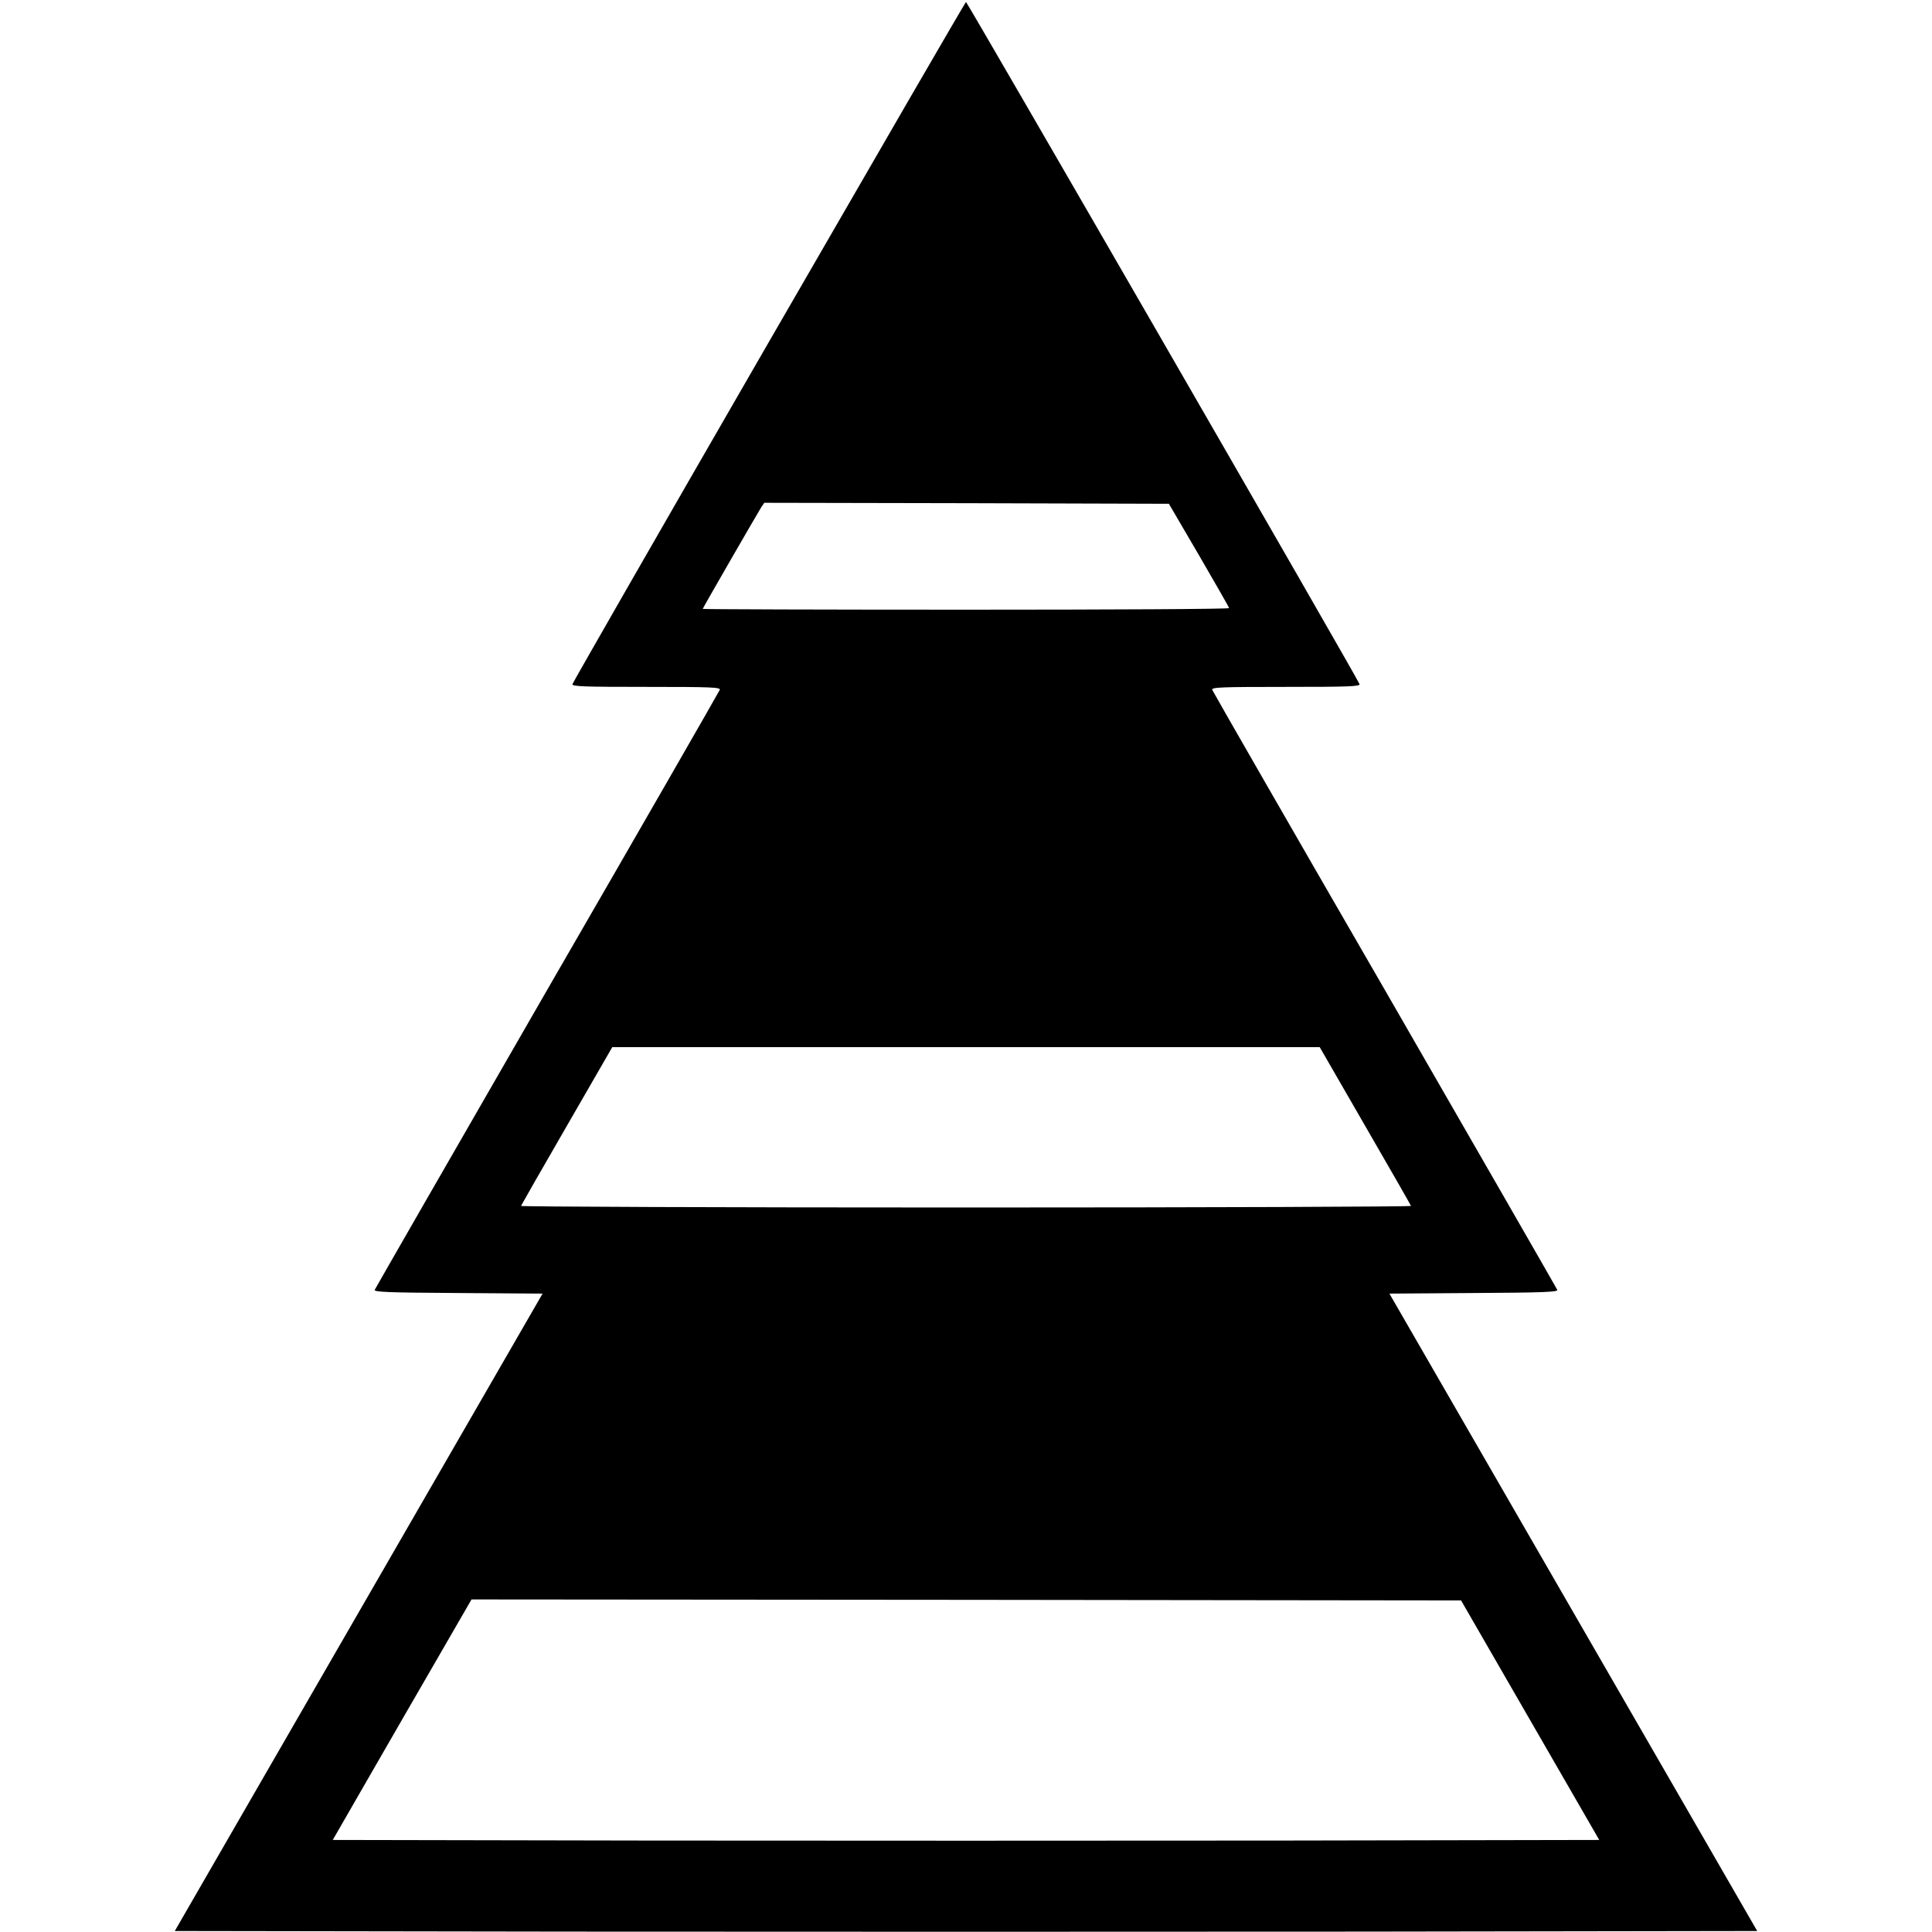 <?xml version="1.0" standalone="no"?>
<!DOCTYPE svg PUBLIC "-//W3C//DTD SVG 20010904//EN"
 "http://www.w3.org/TR/2001/REC-SVG-20010904/DTD/svg10.dtd">
<svg version="1.0" xmlns="http://www.w3.org/2000/svg"
 width="976pt" height="976pt" viewBox="0 0 976 976"
 preserveAspectRatio="xMidYMid meet">
<g transform="translate(0,976) scale(0.1,-0.1)"
fill="#000000" stroke="none">
<path d="M3885 8034 c-545 -944 -991 -1722 -993 -1730 -3 -12 56 -14 373 -14
331 0 376 -2 371 -15 -3 -8 -395 -691 -872 -1516 -476 -826 -868 -1508 -871
-1515 -4 -11 68 -14 421 -16 l427 -3 -929 -1610 -929 -1610 1998 -3 c1100 -1
2898 -1 3998 0 l1998 3 -929 1610 -929 1610 427 3 c353 2 425 5 421 16 -3 7
-395 689 -871 1515 -477 825 -869 1508 -872 1516 -5 13 40 15 371 15 317 0
376 2 373 14 -4 19 -1982 3446 -1988 3446 -3 0 -450 -772 -995 -1716z m2172
-1079 c83 -143 152 -263 152 -267 1 -5 -597 -8 -1329 -8 -731 0 -1330 2 -1330
4 0 4 273 477 296 514 l15 22 1022 -2 1022 -3 152 -260z m839 -2882 c126 -218
231 -401 232 -405 2 -4 -1010 -8 -2248 -8 -1238 0 -2250 4 -2248 8 2 5 106
187 232 405 l229 397 1787 0 1787 0 229 -397z m834 -3003 l349 -605 -1599 -3
c-880 -1 -2320 -1 -3200 0 l-1599 3 190 330 c105 182 262 455 351 608 l160
277 2500 -2 2499 -3 349 -605z"/>
</g>
</svg>
